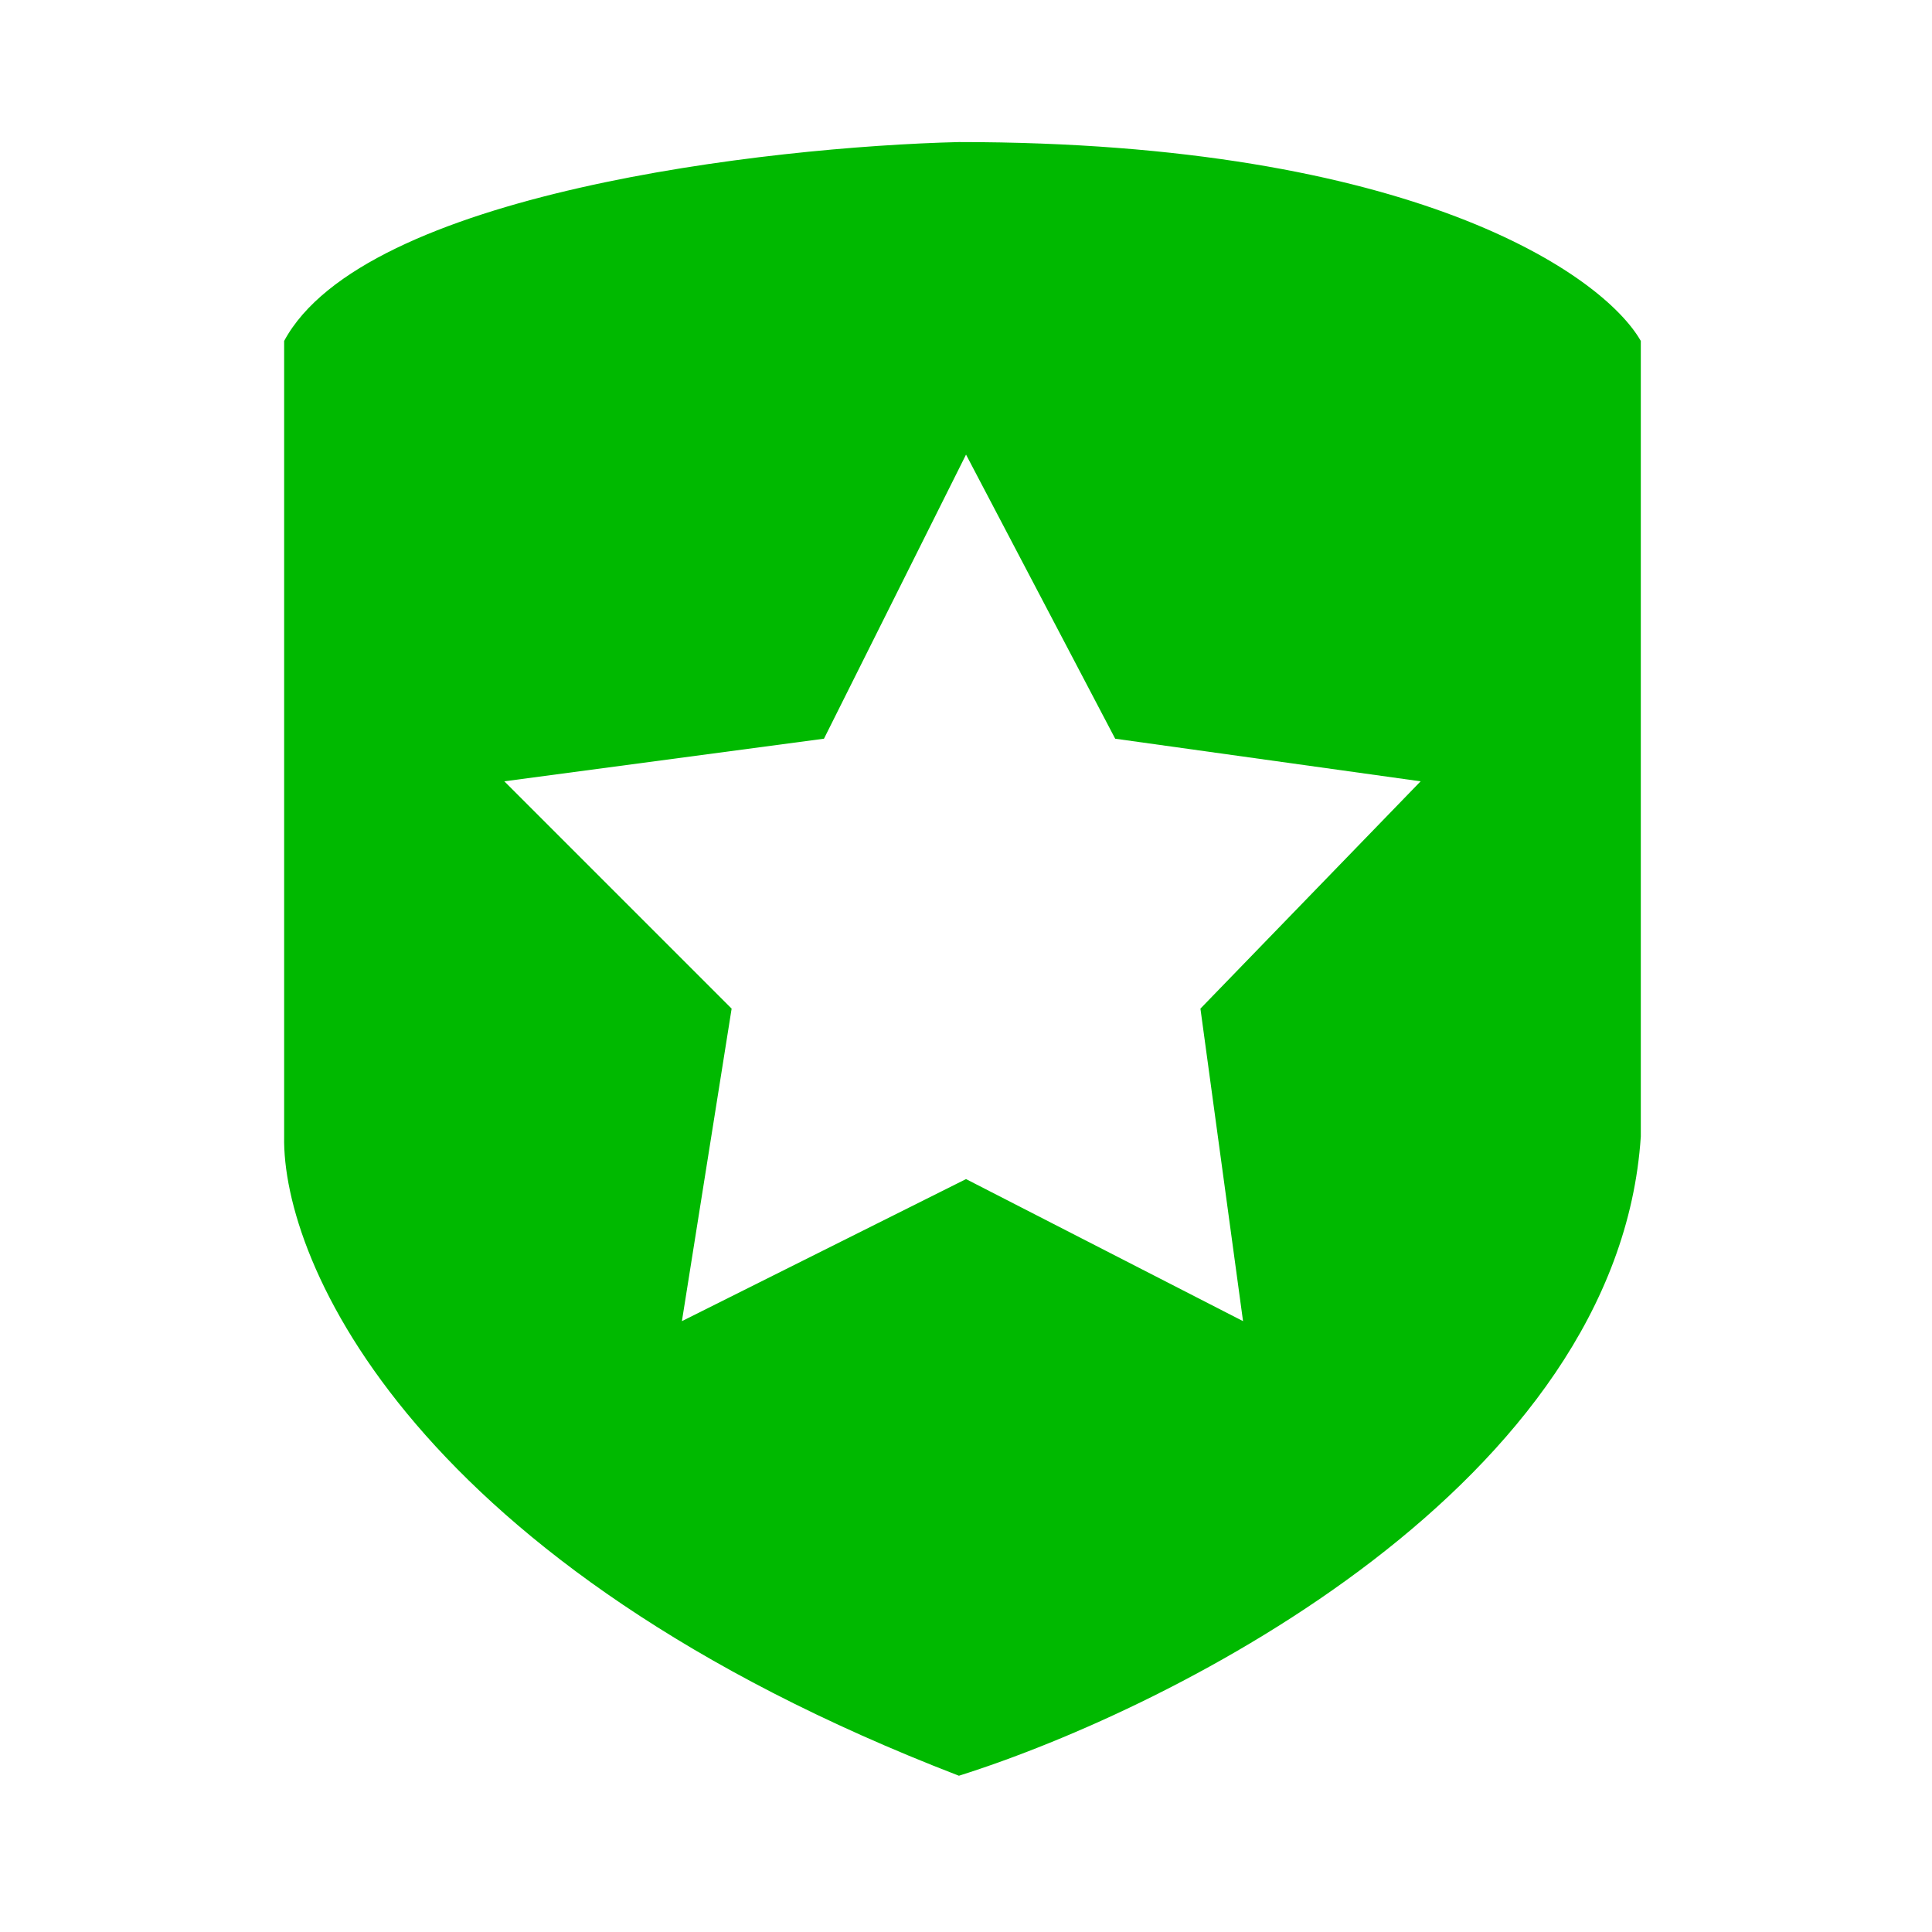 <svg fill="none" height="136" viewBox="0 0 136 136" width="136" xmlns="http://www.w3.org/2000/svg"><path clip-rule="evenodd" d="m20.002 24v56c-.167 8.833 9.1 30.2 47.5 45 15.333-4.833 46.4-20.6 48-45v-56c-2.667-4.667-16-14-48-14-13.5.333-41.9 3.6-47.5 14zm48 8-10 20-22.5 3 16 16-3.5 22 20-10 19.5 10-3-22 15.5-16-21.5-3z" fill="#00b900" fill-rule="evenodd"/></svg>